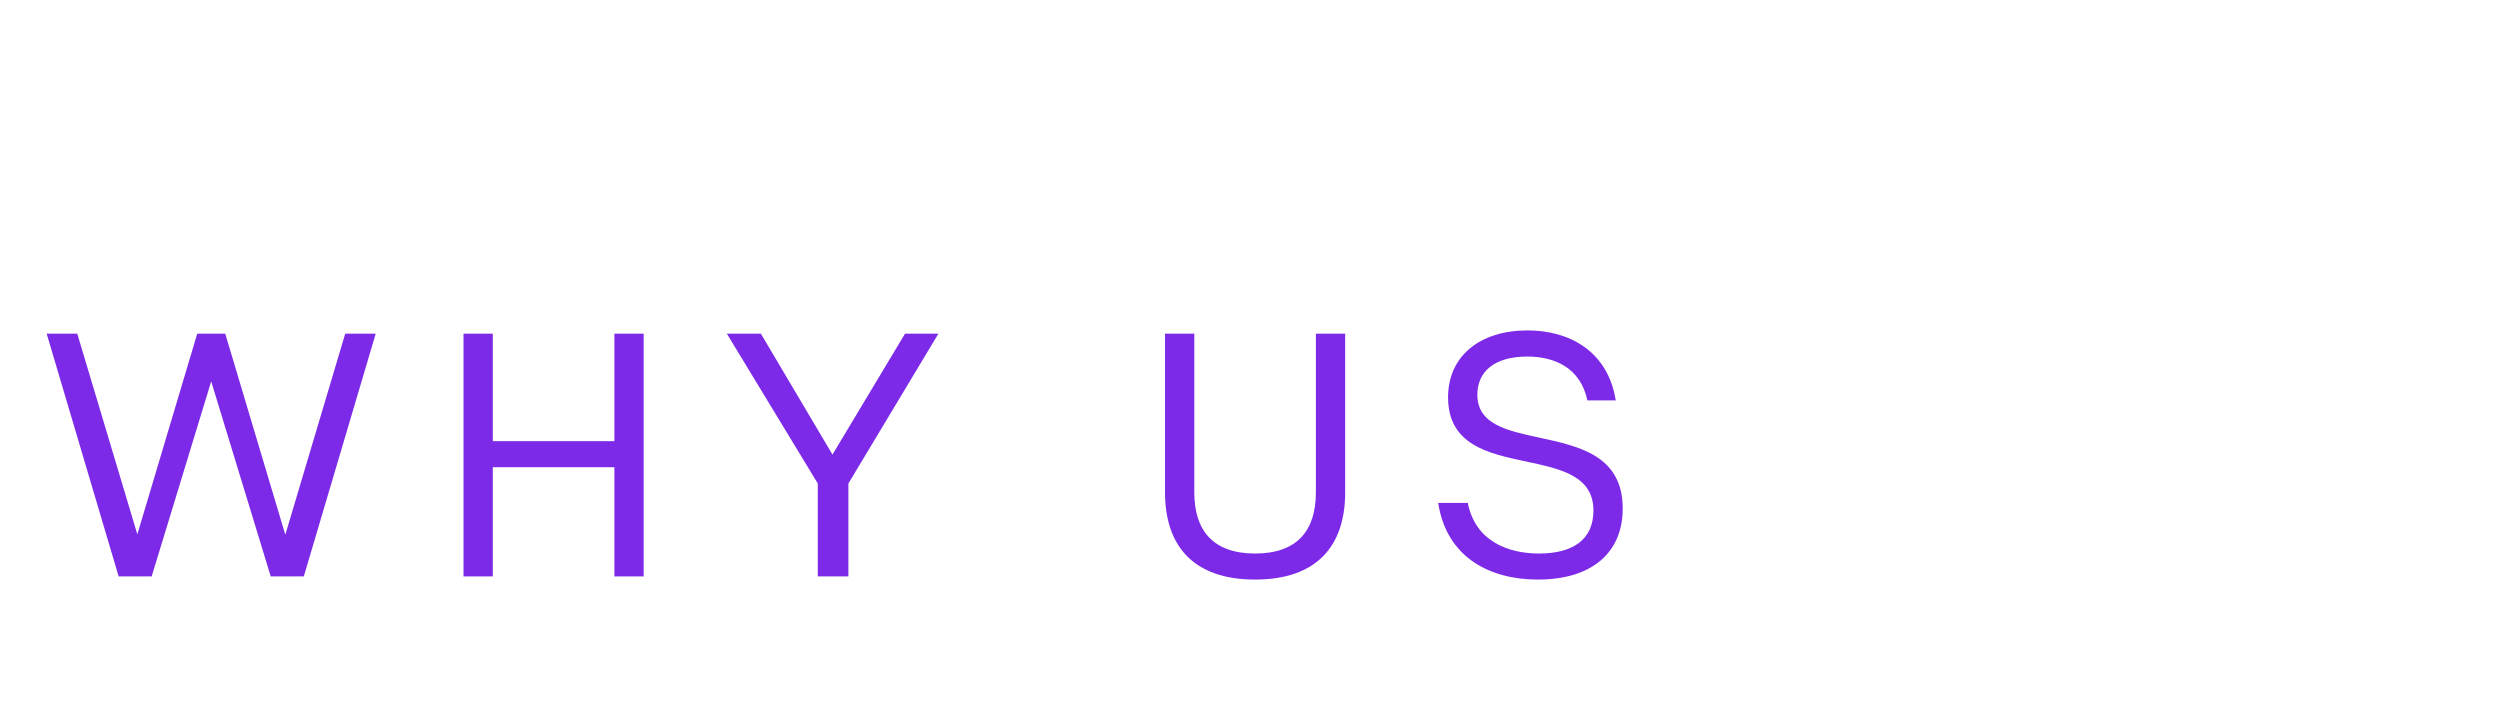 <svg xmlns="http://www.w3.org/2000/svg" xmlns:xlink="http://www.w3.org/1999/xlink" width="140" viewBox="0 0 104.88 30" height="40" preserveAspectRatio="xMidYMid meet"><defs><g></g><clipPath id="79962d5d6a"><path d="M 1.633 14 L 16 14 L 16 25 L 1.633 25 Z M 1.633 14 " clip-rule="nonzero"></path></clipPath></defs><g clip-path="url(#79962d5d6a)"><g fill="#7c2ae8" fill-opacity="1"><g transform="translate(1.634, 24.209)"><g><path d="M 4.676 0 L 7.176 -8.191 L 9.676 0 L 11.066 0 L 14.086 -10.195 L 12.805 -10.195 L 10.289 -1.75 L 7.766 -10.195 L 6.59 -10.195 L 4.074 -1.766 L 1.551 -10.195 L 0.266 -10.195 L 3.289 0 Z M 4.676 0 "></path></g></g></g></g><g fill="#7c2ae8" fill-opacity="1"><g transform="translate(18.353, 24.209)"><g><path d="M 2.285 0 L 2.285 -4.586 L 7.391 -4.586 L 7.391 0 L 8.621 0 L 8.621 -10.195 L 7.391 -10.195 L 7.391 -5.68 L 2.285 -5.68 L 2.285 -10.195 L 1.055 -10.195 L 1.055 0 Z M 2.285 0 "></path></g></g></g><g fill="#7c2ae8" fill-opacity="1"><g transform="translate(30.412, 24.209)"><g><path d="M 5.16 0 L 5.16 -3.902 L 8.941 -10.195 L 7.539 -10.195 L 4.492 -5.117 L 1.484 -10.195 L 0.055 -10.195 L 3.875 -3.902 L 3.875 0 Z M 5.16 0 "></path></g></g></g><g fill="#7c2ae8" fill-opacity="1"><g transform="translate(41.791, 24.209)"><g></g></g></g><g fill="#7c2ae8" fill-opacity="1"><g transform="translate(47.91, 24.209)"><g><path d="M 4.746 0.133 C 7.324 0.133 8.527 -1.27 8.527 -3.527 L 8.527 -10.195 L 7.297 -10.195 L 7.297 -3.527 C 7.297 -1.938 6.523 -0.961 4.746 -0.961 C 2.969 -0.961 2.191 -1.938 2.191 -3.527 L 2.191 -10.195 L 0.961 -10.195 L 0.961 -3.527 C 0.961 -1.27 2.164 0.133 4.746 0.133 Z M 4.746 0.133 "></path></g></g></g><g fill="#7c2ae8" fill-opacity="1"><g transform="translate(59.782, 24.209)"><g><path d="M 4.746 0.133 C 7.07 0.133 8.312 -1.043 8.312 -2.848 C 8.312 -5.078 6.48 -5.465 4.812 -5.828 C 3.449 -6.121 2.207 -6.387 2.207 -7.633 C 2.207 -8.605 2.926 -9.234 4.305 -9.234 C 5.426 -9.234 6.535 -8.781 6.828 -7.391 L 8.02 -7.391 C 7.684 -9.488 6.039 -10.332 4.316 -10.332 C 2.324 -10.332 0.977 -9.262 0.977 -7.523 C 0.977 -5.52 2.672 -5.16 4.262 -4.824 C 5.707 -4.516 7.082 -4.223 7.082 -2.766 C 7.082 -1.551 6.227 -0.961 4.797 -0.961 C 3.527 -0.961 2.125 -1.457 1.805 -3.086 L 0.562 -3.086 C 0.91 -0.801 2.727 0.133 4.746 0.133 Z M 4.746 0.133 "></path></g></g></g></svg>